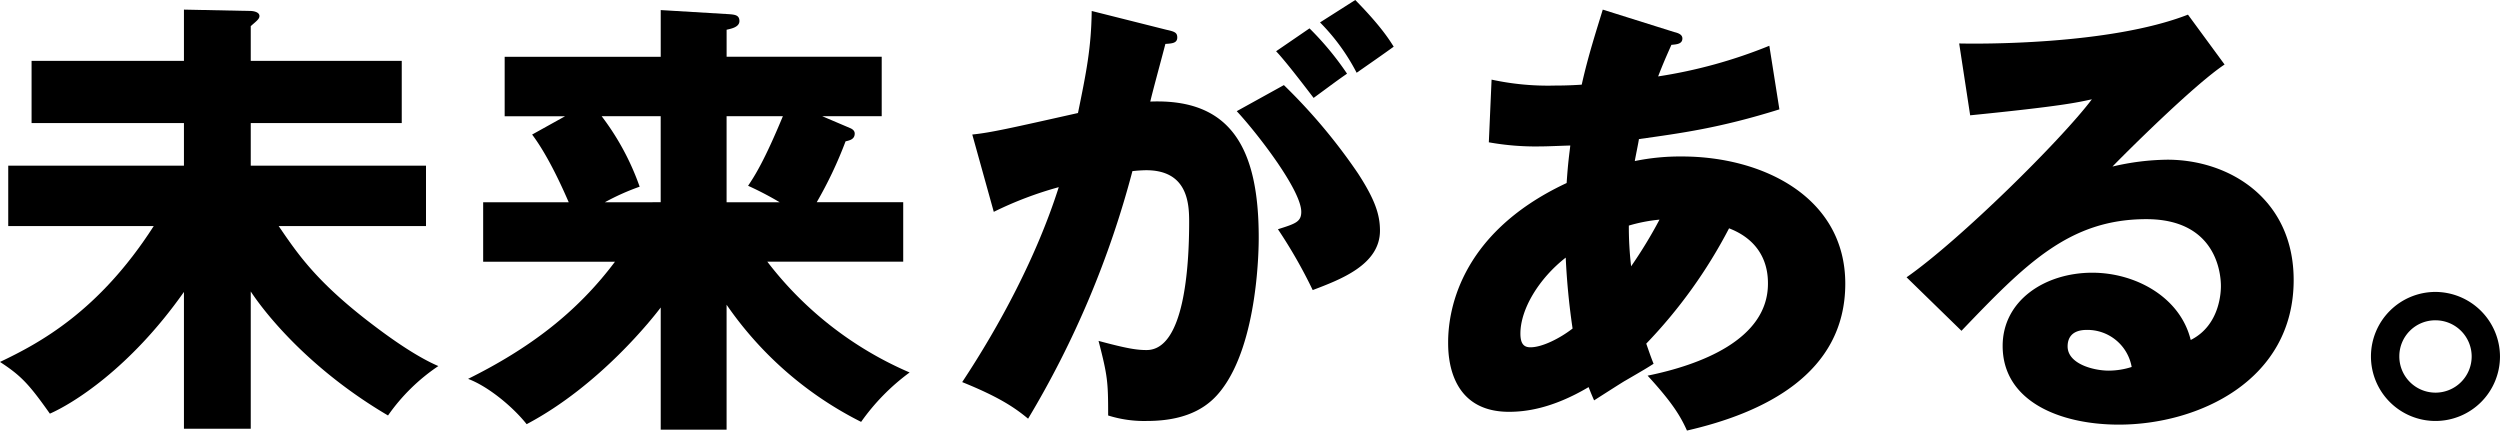 <svg xmlns="http://www.w3.org/2000/svg" width="504.548" height="86.898" viewBox="0 0 504.548 86.898">
  <g id="グループ_26" data-name="グループ 26" transform="translate(-759.754 463.001)">
    <path id="パス_67" data-name="パス 67" d="M52.36,86.528H38.877V58.917C27.888,74.523,16.253,81.542,11.82,83.481,7.572,77.478,6,75.816,1.754,73.046,9.7,69.259,21.7,62.887,32.783,45.619H3.417V33.429h35.46V24.841H8.126V12.282H38.877V1.939l13.483.277c.462,0,1.755.185,1.755,1.016,0,.554-.462.923-1.755,2.031v7.019H82.834V24.841H52.36v8.588H87.729v12.19H57.993c3.786,5.54,7.388,10.9,17.823,19.023,1.939,1.478,8.773,6.834,14.406,9.235A38.663,38.663,0,0,0,80.064,83.85C64.827,74.892,55.777,64,52.36,58.824Z" transform="translate(758 -463)"/>
    <path id="パス_68" data-name="パス 68" d="M148.394,86.713H135.1V62.057c-1.385,1.847-12.19,15.7-27.057,23.548-2.863-3.6-7.85-7.665-11.821-9.142,12.282-6.1,21.886-13.3,29.644-23.641h-26.6v-12h17.269c-.924-2.124-3.971-9.142-7.388-13.667l6.649-3.694h-12.19v-12H135.1V2.032l13.852.831c1.108.092,2.032.184,2.032,1.385,0,1.293-1.847,1.57-2.586,1.754v5.449H179.7v12H167.694l5.633,2.4c.647.277.924.646.924,1.108,0,1.2-1.108,1.386-1.847,1.57a82.841,82.841,0,0,1-5.818,12.282H184.04v12H156.613A71.864,71.864,0,0,0,185.332,75.17a43.368,43.368,0,0,0-9.788,9.973A72.411,72.411,0,0,1,148.394,61.5Zm-13.3-45.9V23.456H123.183a51.824,51.824,0,0,1,7.665,14.221,46.911,46.911,0,0,0-7.018,3.14Zm13.3-17.361V40.817h10.712a65.17,65.17,0,0,0-6.372-3.324c1.293-1.94,3.232-4.9,7.019-14.037Z" transform="translate(758 -463)"/>
    <path id="パス_69" data-name="パス 69" d="M237.133,6c1.662.37,2.216.556,2.216,1.571,0,1.2-1.2,1.2-2.4,1.293-.461,1.847-2.585,9.6-3.047,11.635,16.345-.646,21.886,9.512,21.886,27.427,0,1.477,0,21.24-7.665,30.936-2.031,2.585-5.91,6.094-14.868,6.094A24.04,24.04,0,0,1,225.4,83.85c0-6.742-.092-7.942-1.939-15.053,5.817,1.57,7.757,1.848,9.7,1.848,7.572,0,8.588-16.624,8.588-25.858,0-3.693-.277-10.435-8.68-10.435a27.723,27.723,0,0,0-2.771.185A191.945,191.945,0,0,1,209.244,84.5c-2.77-2.308-6-4.432-13.3-7.388C203.52,65.658,211,51.714,215.432,37.77a73.551,73.551,0,0,0-13.114,4.985l-4.34-15.606c3.694-.37,7.757-1.293,21.332-4.34,1.662-8.127,2.678-13.114,2.771-20.594Zm23.733,11.174A114.257,114.257,0,0,1,275.826,35c3.417,5.263,4.433,8.312,4.433,11.543,0,6.927-8.034,9.881-13.575,12a98.894,98.894,0,0,0-7.019-12.28c3.51-1.11,4.71-1.479,4.71-3.511,0-4.431-9.05-16.067-13.021-20.316Zm5.172-11.45a60.015,60.015,0,0,1,7.573,9.142c-2.125,1.477-2.586,1.847-6.743,4.894-.923-1.2-5.54-7.3-7.572-9.419ZM275.272,0c5.08,5.172,6.833,7.942,7.757,9.42-2.032,1.477-5.356,3.786-7.48,5.263a41.18,41.18,0,0,0-7.388-10.158Z" transform="translate(758 -463)"/>
    <path id="パス_70" data-name="パス 70" d="M302.784,16.068a53.508,53.508,0,0,0,12.743,1.2c.554,0,2.864,0,5.45-.185,1.293-5.817,2.954-10.9,4.247-15.144L339.63,6.464c.738.184,1.662.461,1.662,1.293,0,1.108-1.108,1.2-2.216,1.292-1.109,2.494-1.754,3.971-2.679,6.372a99.13,99.13,0,0,0,22.442-6.187L360.87,22.07c-12.1,3.786-19.854,4.8-28.35,6-.093.738-.74,3.786-.831,4.432a45.55,45.55,0,0,1,9.51-.923c16.347,0,32.968,8.219,32.968,25.672,0,18.284-16.621,26.134-31.952,29.643-1.293-2.862-2.862-5.541-7.942-11.081,10.437-2.124,24.288-7.2,24.288-18.562,0-1.939-.185-8.218-7.85-11.174A100.206,100.206,0,0,1,334,69.351c.647,1.848.925,2.679,1.478,4.063-1.293.832-1.754,1.109-5.725,3.417-.37.185-5.263,3.325-6.28,3.971-.646-1.477-.739-1.754-1.108-2.678-7.479,4.433-12.929,4.987-16.068,4.987-12.281,0-12.281-11.728-12.281-14.036,0-5.264,1.569-21.7,23.916-32.137.278-4.248.554-5.91.739-7.572-2.955.092-4.71.184-6.1.184a53.31,53.31,0,0,1-10.343-.831Zm14.961,35.923C312.3,56.238,308.6,62.426,308.6,67.32c0,2.216.83,2.77,2.031,2.77,2.4,0,6-1.846,8.5-3.786a142.422,142.422,0,0,1-1.384-14.313m13.2,1.754a92.624,92.624,0,0,0,5.727-9.419,32.359,32.359,0,0,0-6.189,1.2,68.029,68.029,0,0,0,.462,8.219" transform="translate(758 -463)"/>
    <path id="パス_71" data-name="パス 71" d="M450.716,13.02c-6.279,4.156-20.593,18.47-22.625,20.594a50.063,50.063,0,0,1,11.082-1.386c12.559,0,25.487,7.942,25.487,24.288,0,20.315-19.3,29.181-35.276,29.181-11.912,0-23.456-4.71-23.456-15.884,0-9.142,8.5-14.775,18.1-14.775,8.681,0,17.731,4.894,19.855,13.575,6.094-3.048,6.094-10.158,6.094-10.9,0-2.217-.738-13.483-15.052-13.483-15.606,0-24.472,9.142-37.308,22.533L386.536,55.961c10.619-7.387,31.213-27.7,37.4-35.922-2.955.646-6.1,1.385-24.564,3.232l-2.217-14.5c3.6.093,30.29.37,46.174-5.817Zm-27.8,53.561c-3.14,0-3.878,1.755-3.878,3.325,0,3.508,5.171,4.894,8.311,4.894a15.3,15.3,0,0,0,4.617-.739,9.067,9.067,0,0,0-9.05-7.48" transform="translate(758 -463)"/>
    <path id="パス_72" data-name="パス 72" d="M506.3,71.937a13.021,13.021,0,1,1-13.021-13.021A13.085,13.085,0,0,1,506.3,71.937m-20.316,0a7.3,7.3,0,1,0,7.3-7.295,7.252,7.252,0,0,0-7.3,7.295" transform="translate(758 -463)"/>
  </g>
</svg>
